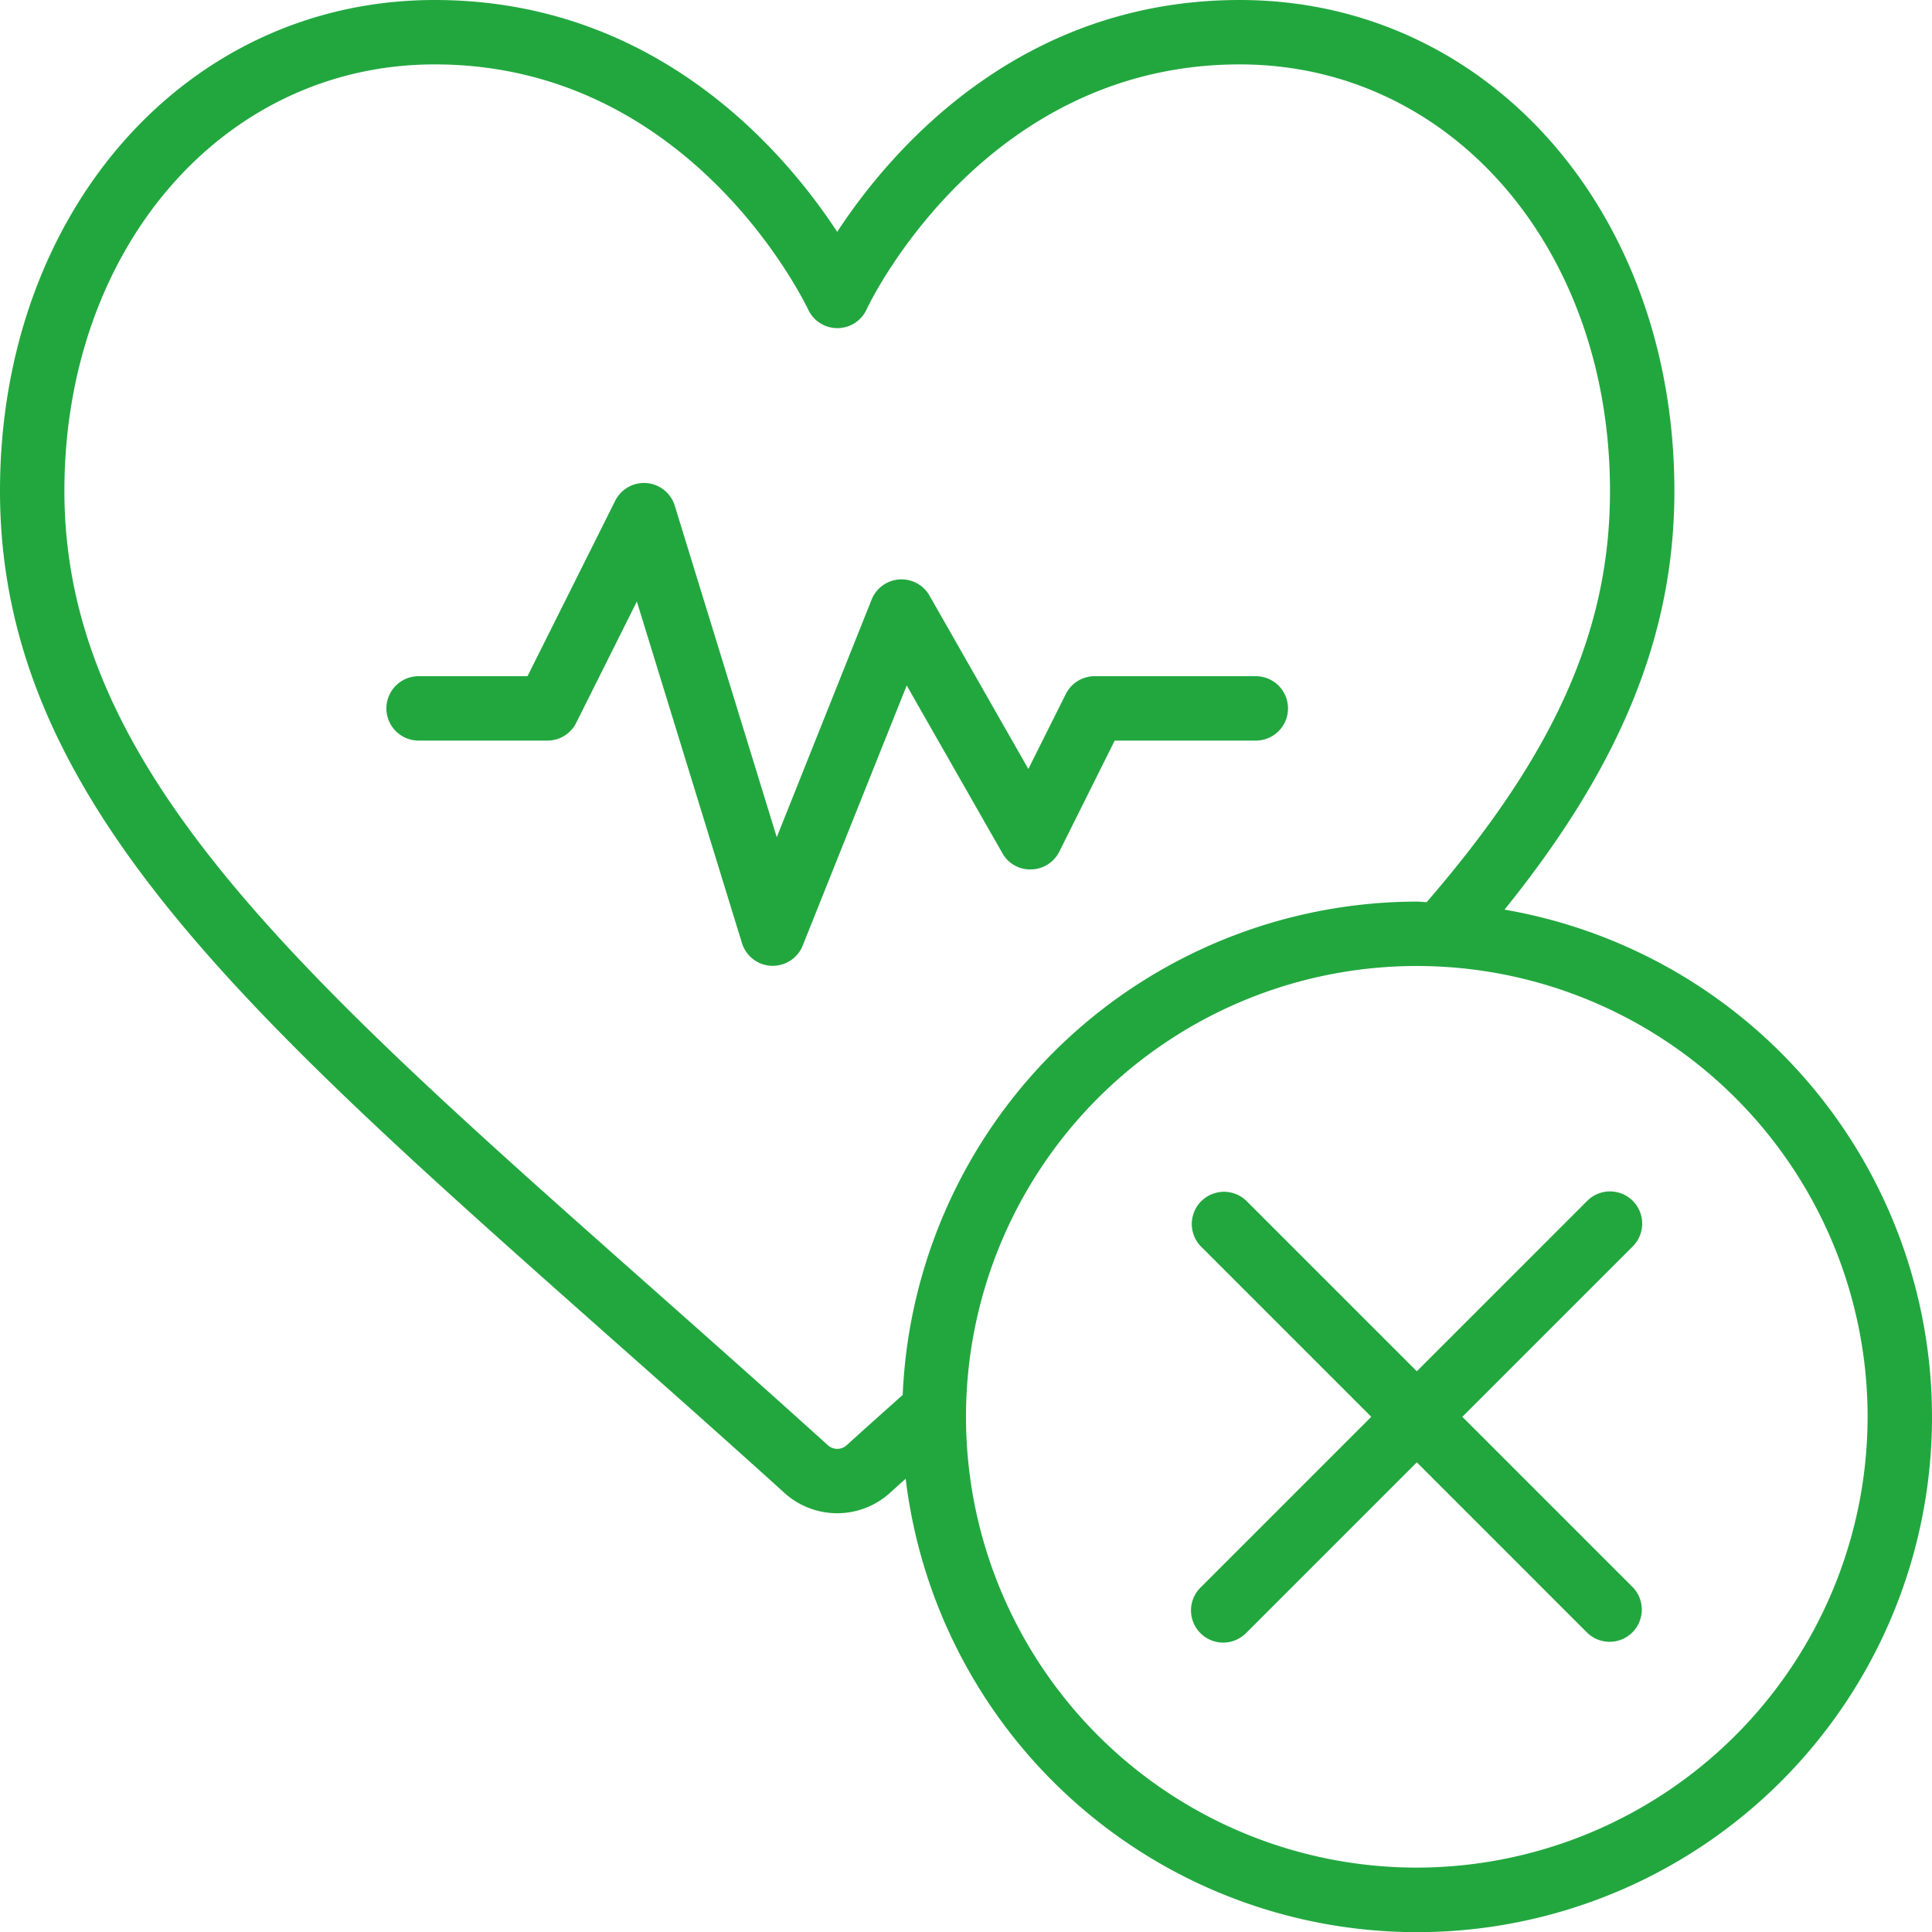 <?xml version="1.0" encoding="UTF-8"?>
<svg xmlns="http://www.w3.org/2000/svg" xmlns:xlink="http://www.w3.org/1999/xlink" xmlns:svgjs="http://svgjs.com/svgjs" version="1.1" width="512" height="512" x="0" y="0" viewBox="0 0 60 60" style="enable-background:new 0 0 512 512" xml:space="preserve" class="">
  <g>
    <g id="Icons">
      <path d="M46.724,28.25c3.632-4.5,5.276-8.567,5.276-13C52,6.556,46.2,0,38.5,0,31.652,0,27.66,4.668,26,7.2,24.34,4.668,20.348,0,13.5,0,5.8,0,0,6.556,0,15.25c0,9.488,7.5,16.131,18.841,26.188,1.751,1.551,3.6,3.188,5.534,4.938a2.443,2.443,0,0,0,3.259-.008c.165-.151.328-.3.493-.443a15.994,15.994,0,1,0,18.6-17.675ZM26.294,44.883a.433.433,0,0,1-.583,0c-1.936-1.75-3.788-3.391-5.543-4.947C9.228,30.244,2,23.838,2,15.25,2,7.7,6.944,2,13.5,2c7.9,0,11.448,7.305,11.6,7.616a1,1,0,0,0,1.81,0C27.052,9.305,30.6,2,38.5,2,45.056,2,50,7.7,50,15.25c0,4.327-1.719,8.169-5.693,12.766-.1,0-.2-.016-.307-.016A16.007,16.007,0,0,0,28.034,43.321l-.273.244C27.274,44,26.78,44.44,26.294,44.883ZM44,58A14,14,0,1,1,58,44,14.015,14.015,0,0,1,44,58Z" fill="#22a73f" data-original="#000000" class=""></path>
      <path d="M50.707,37.293a1,1,0,0,0-1.414,0L44,42.586l-5.293-5.293a1,1,0,0,0-1.414,1.414L42.586,44l-5.293,5.293a1,1,0,1,0,1.414,1.414L44,45.414l5.293,5.293a1,1,0,0,0,1.414-1.414L45.414,44l5.293-5.293A1,1,0,0,0,50.707,37.293Z" fill="#22a73f" data-original="#000000" class=""></path>
      <path d="M31.132,26.5a.983.983,0,0,0,.9.5,1,1,0,0,0,.867-.553L34.618,23H39a1,1,0,0,0,0-2H34a1,1,0,0,0-.9.553l-1.164,2.328L28.868,18.5a1,1,0,0,0-1.8.124L24.123,26,20.956,15.706a1,1,0,0,0-1.851-.153L16.382,21H13a1,1,0,0,0,0,2h4a1,1,0,0,0,.895-.553l1.883-3.767,3.266,10.614a1,1,0,0,0,.915.7H24a1,1,0,0,0,.929-.628l3.23-8.078Z" fill="#22a73f" data-original="#000000" class=""></path>
    </g>
  </g>
</svg>
